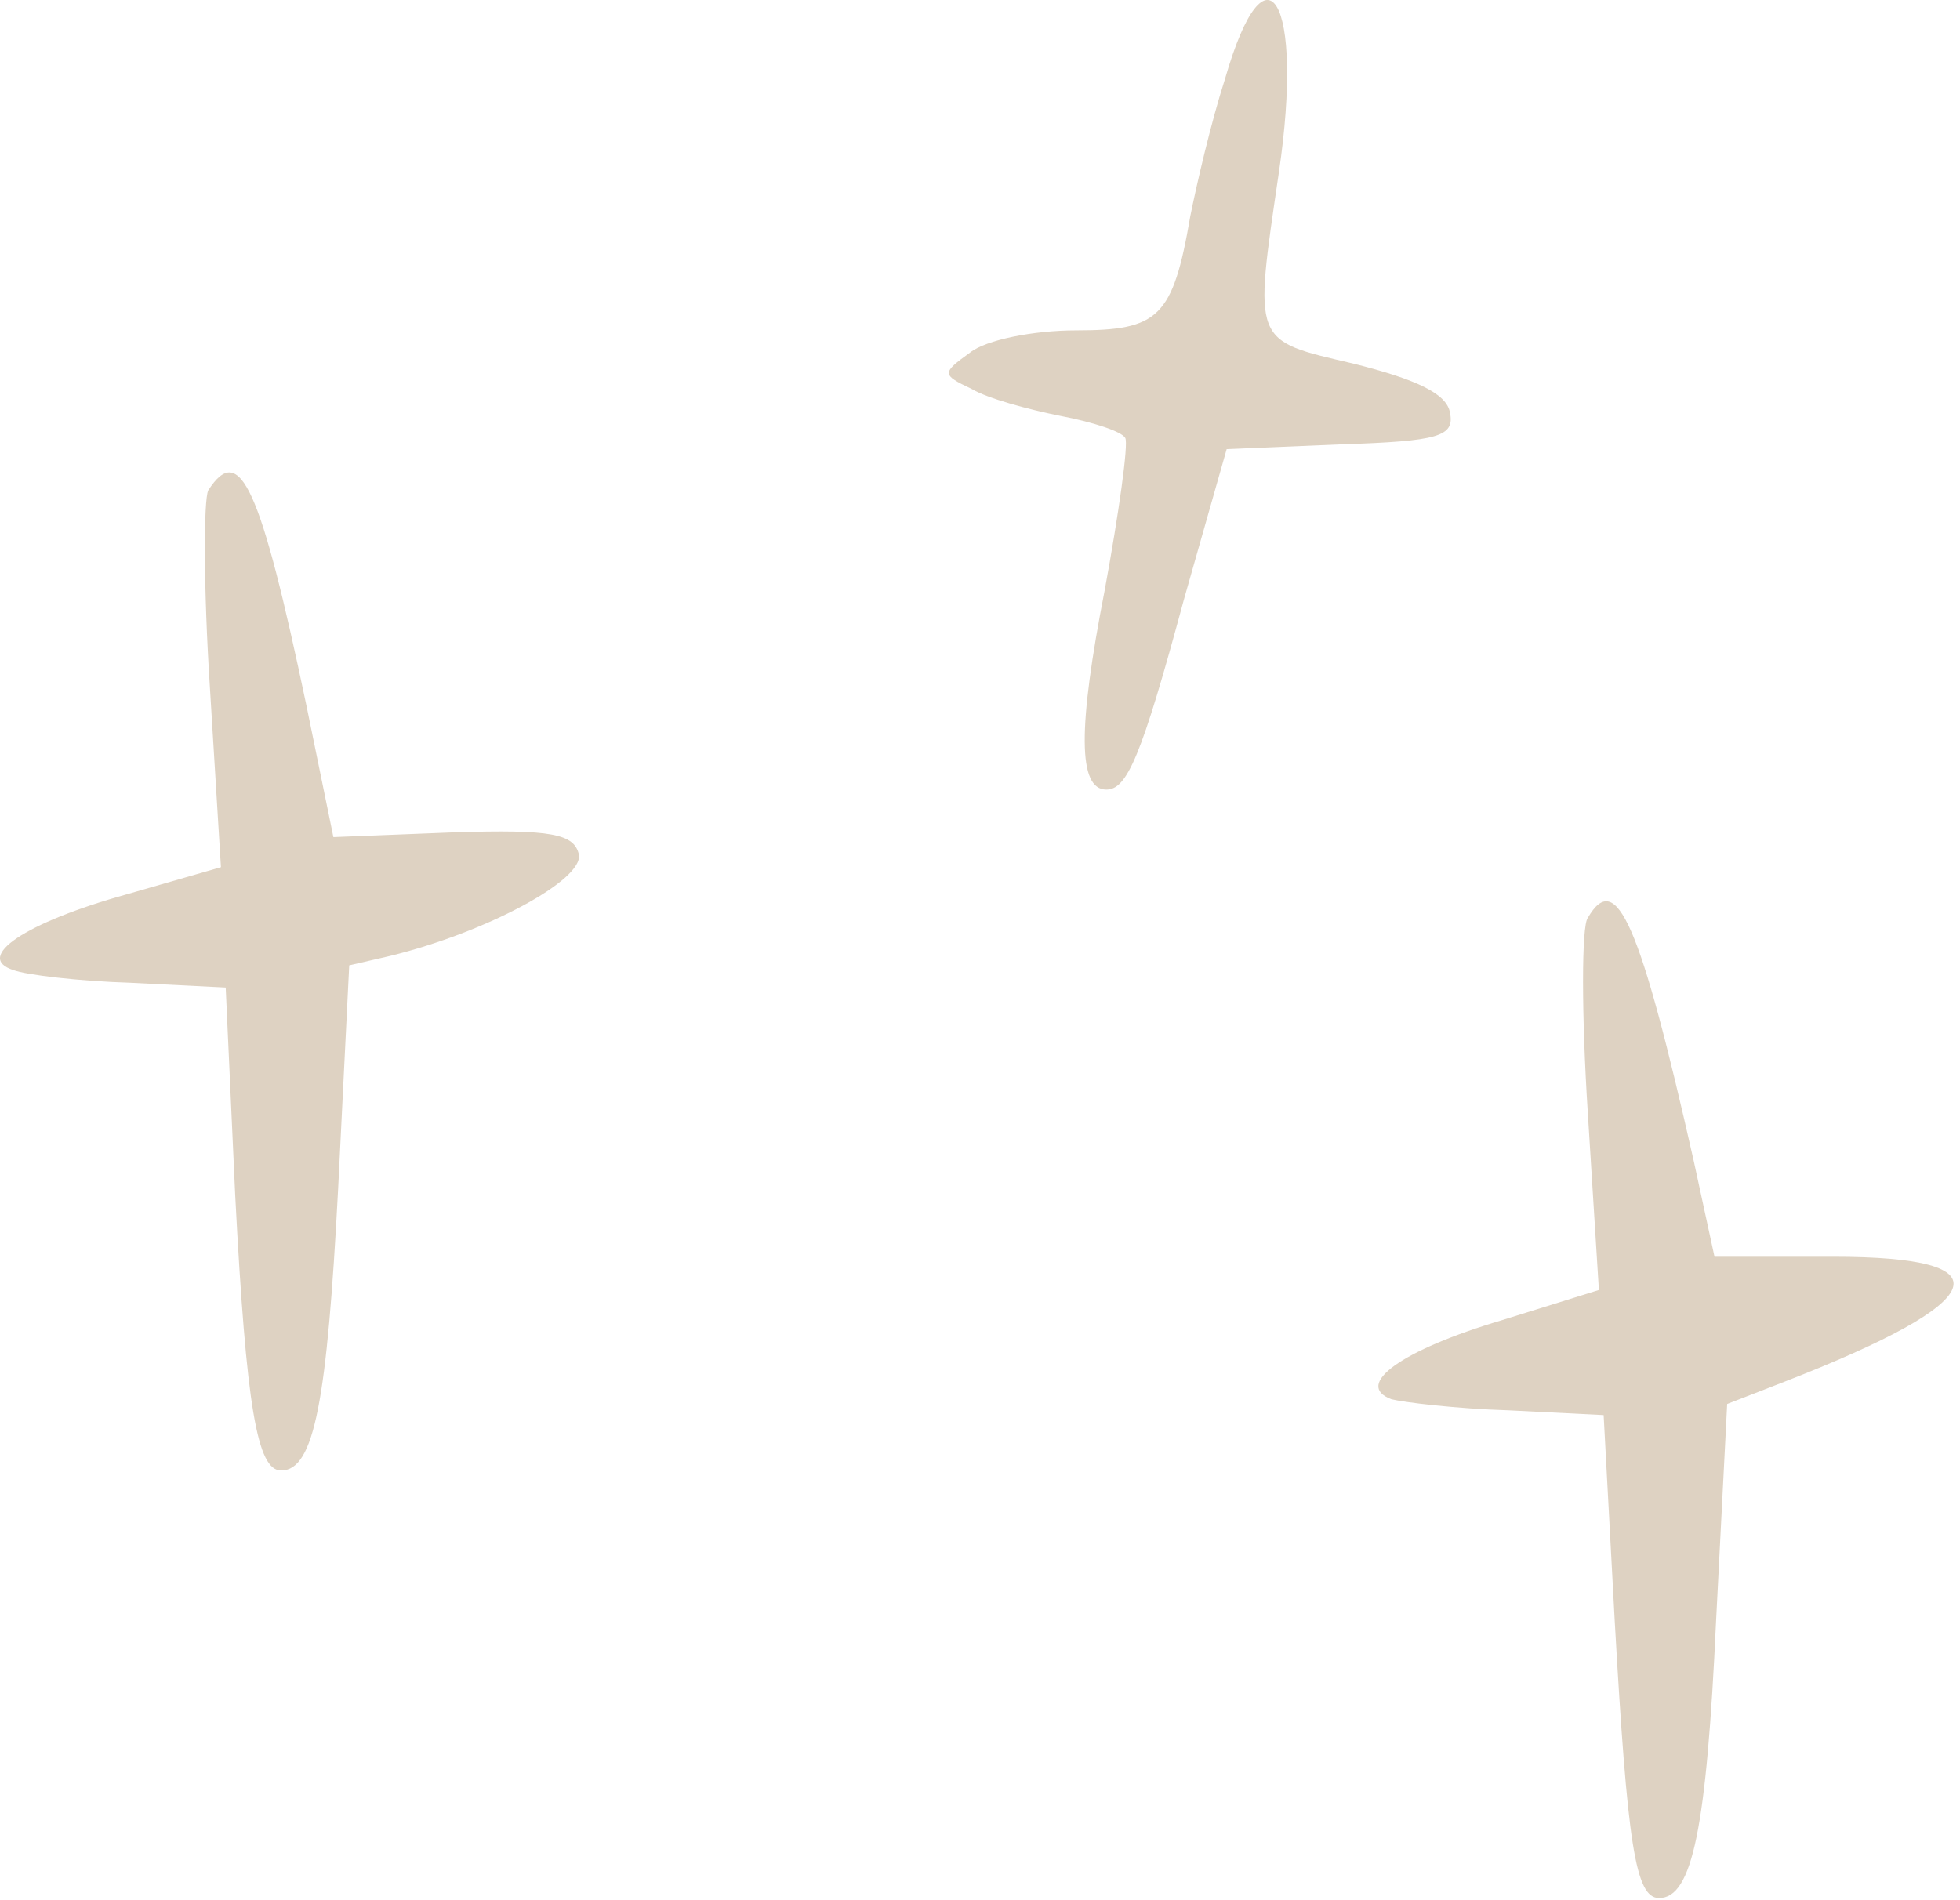 <?xml version="1.0" encoding="UTF-8"?> <svg xmlns="http://www.w3.org/2000/svg" width="165" height="160" viewBox="0 0 165 160" fill="none"><g clip-path="url(#clip0_13320_11)"><path d="M103.133 6.617C101.933 10.351 100.733 15.551 100.2 18.218C98.733 26.751 97.533 27.817 90.6 27.817C87 27.817 83 28.617 81.666 29.684C79.266 31.418 79.266 31.551 81.8 32.751C83.133 33.551 86.6 34.484 89.266 35.017C92.067 35.551 94.466 36.351 94.733 36.884C95 37.417 94.2 43.151 93 49.684C90.733 61.284 90.733 66.484 93.133 66.484C94.867 66.484 96.067 63.818 99.666 50.484L103.266 37.818L112.866 37.417C121.133 37.151 122.466 36.751 122.066 34.751C121.8 33.151 119.266 31.951 113.933 30.617C105.4 28.617 105.533 29.017 107.666 14.484C109.8 -0.049 106.6 -5.383 103.133 6.617Z" fill="#DED2C2"></path><path d="M17.533 41.285C17.133 42.085 17.133 49.552 17.666 57.819L18.599 73.019L10.733 75.285C2.066 77.685 -2.201 80.618 1.133 81.685C2.199 82.085 6.599 82.618 10.999 82.752L19 83.152L19.799 100.618C20.733 118.618 21.666 123.818 23.666 123.818C26.466 123.818 27.533 117.952 28.466 100.085L29.399 81.285L32.866 80.485C40.999 78.485 49.133 74.085 48.733 71.952C48.333 70.218 46.466 69.818 38.2 70.085L28.066 70.485L25.799 59.418C21.933 41.018 20.2 37.152 17.533 41.285Z" fill="#DED2C2"></path><path d="M133.666 77.285C133.133 77.952 133.133 85.419 133.666 93.685L134.6 108.618L126.466 111.152C117.933 113.685 113.933 116.618 117.133 117.818C118.2 118.085 122.6 118.618 127 118.752L135 119.152L135.933 136.485C137 155.285 137.666 159.818 139.666 159.818C142.466 159.818 143.666 153.952 144.466 136.485L145.4 118.218L150.2 116.352C167.666 109.552 169.133 105.818 154.333 105.818H144.333L142.6 97.819C138.066 77.685 136.066 73.152 133.666 77.285Z" fill="#DED2C2"></path></g><defs><clipPath id="clip0_13320_11"><rect width="165" height="160" fill="white"></rect></clipPath></defs></svg> 